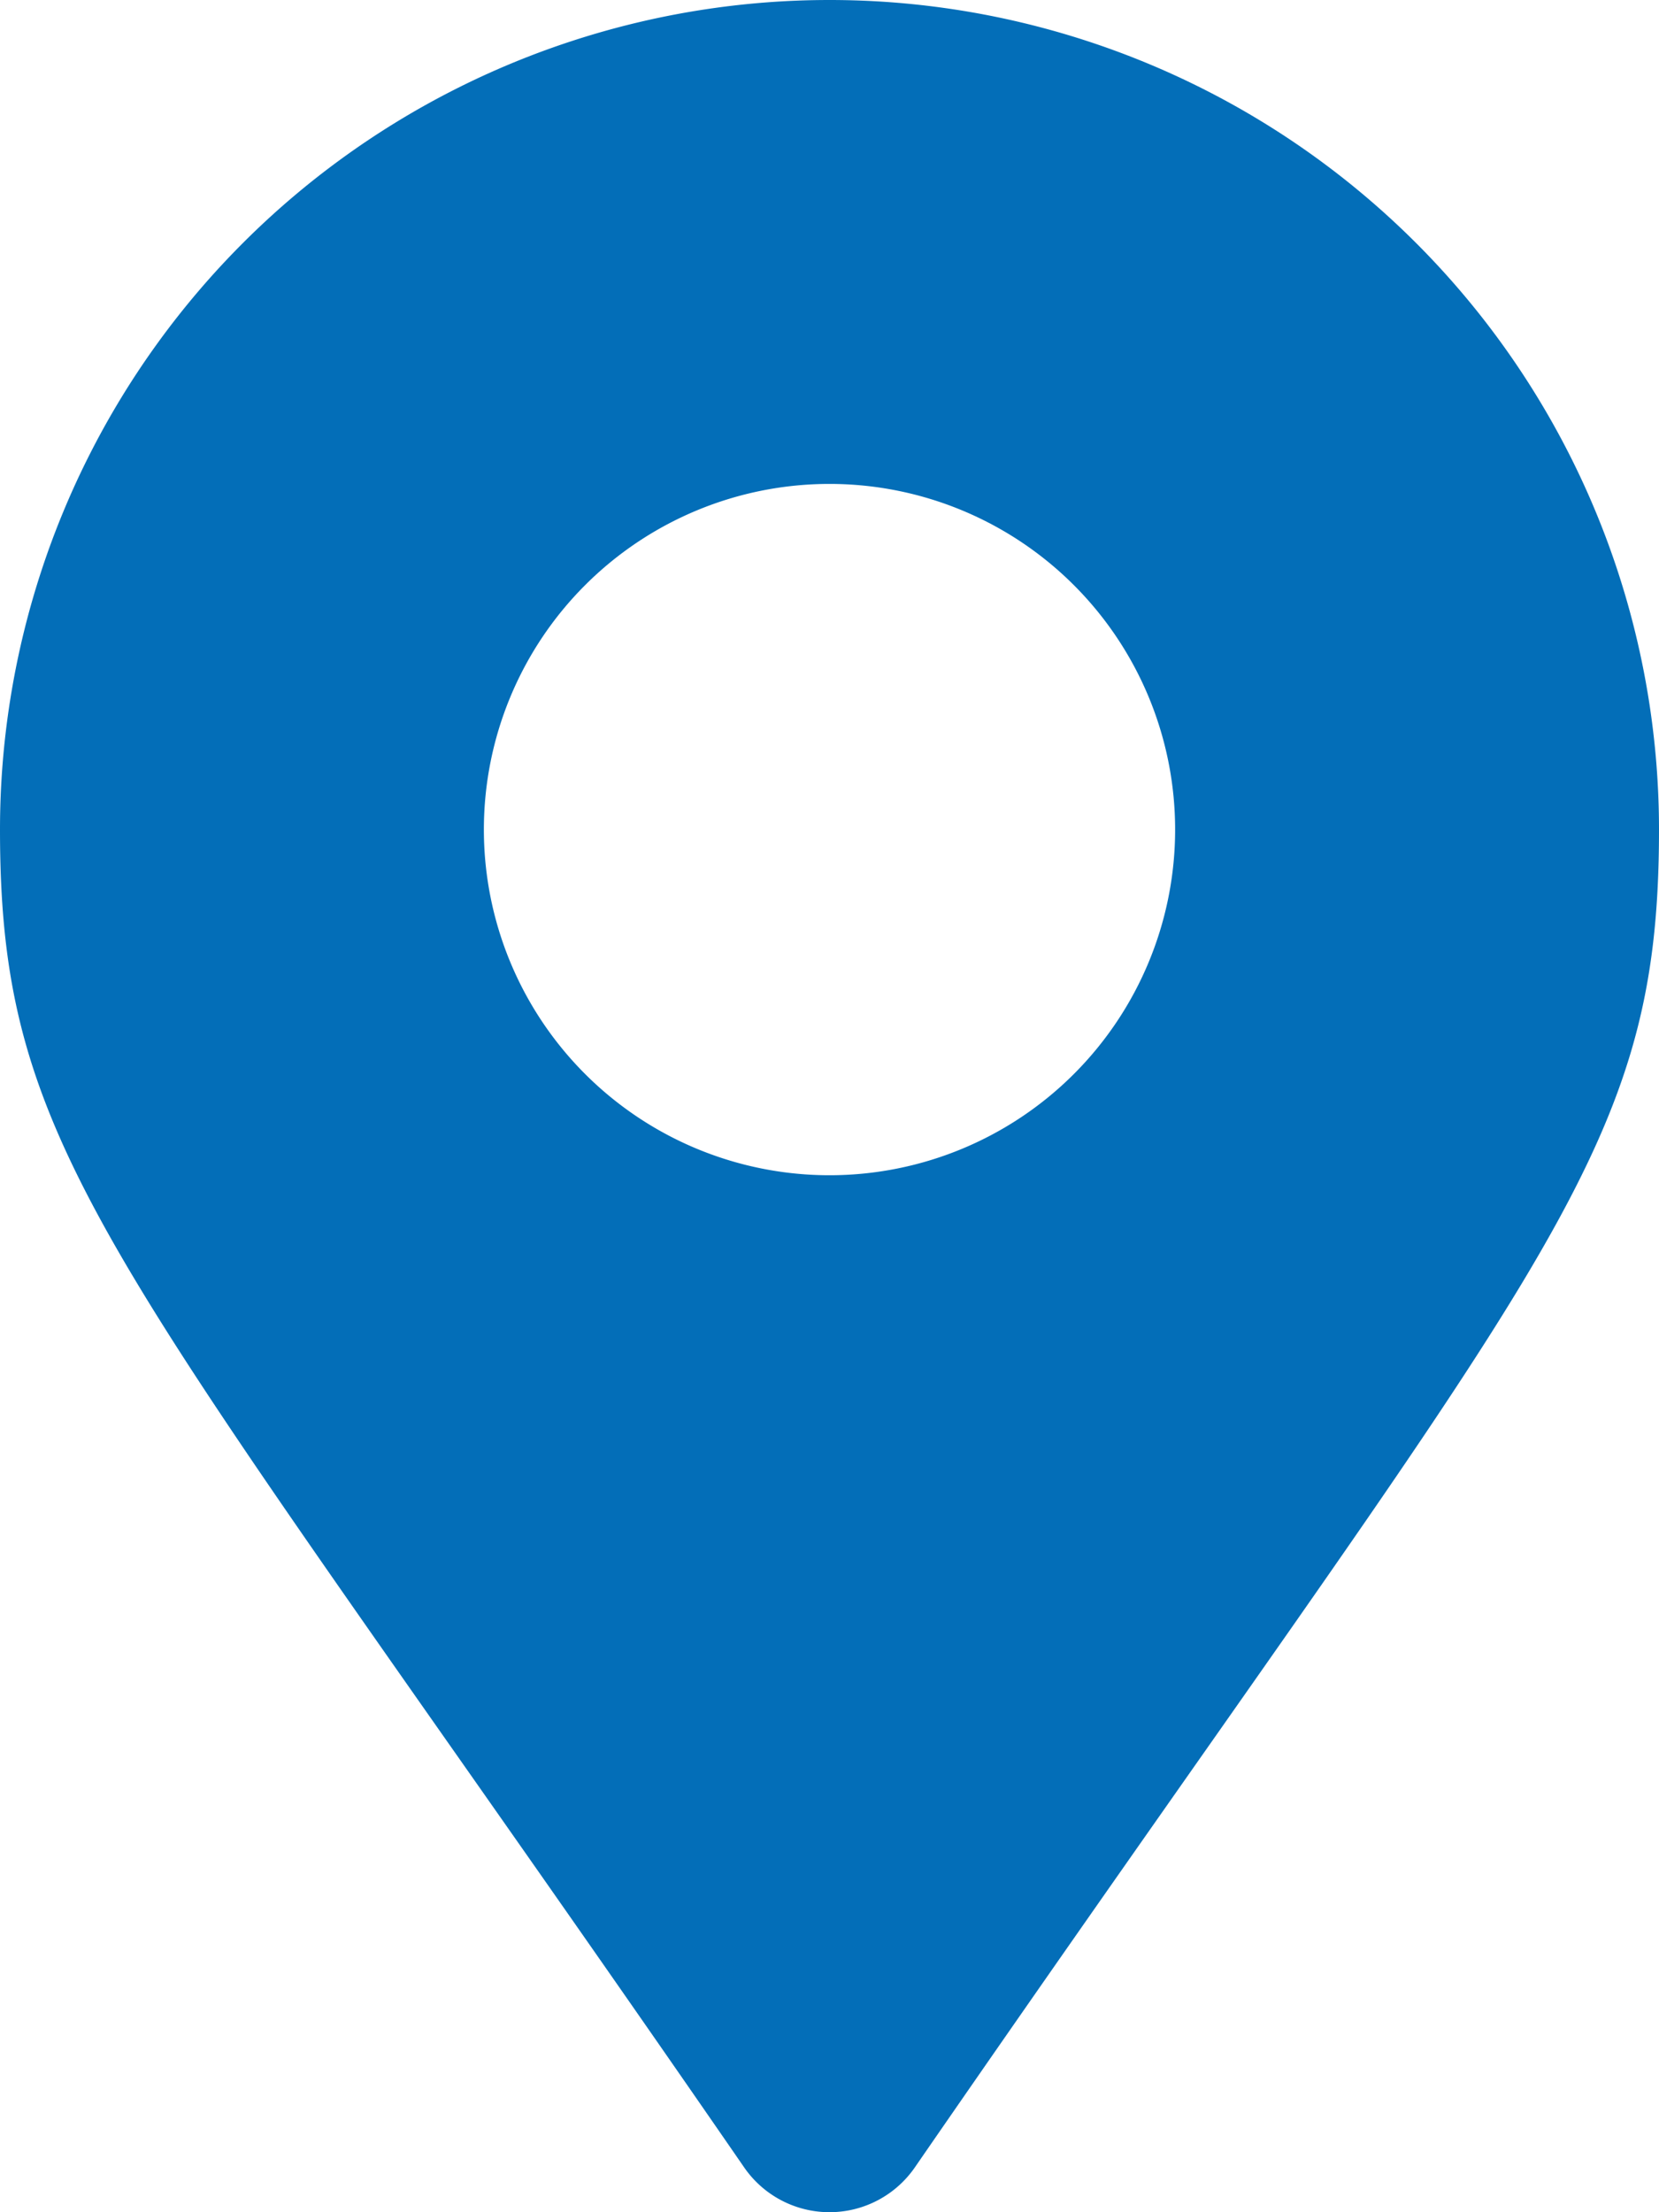 <svg xmlns="http://www.w3.org/2000/svg" width="24" height="32" viewBox="0 0 24 32">
  <path id="Icon_awesome-map-marker-alt" data-name="Icon awesome-map-marker-alt" d="M10.767,31.354C1.686,18.189,0,16.838,0,12a12,12,0,0,1,24,0c0,4.838-1.686,6.189-10.767,19.354a1.5,1.5,0,0,1-2.466,0ZM12,17a5,5,0,1,0-5-5A5,5,0,0,0,12,17Z" fill="#036eb8"/>
</svg>
